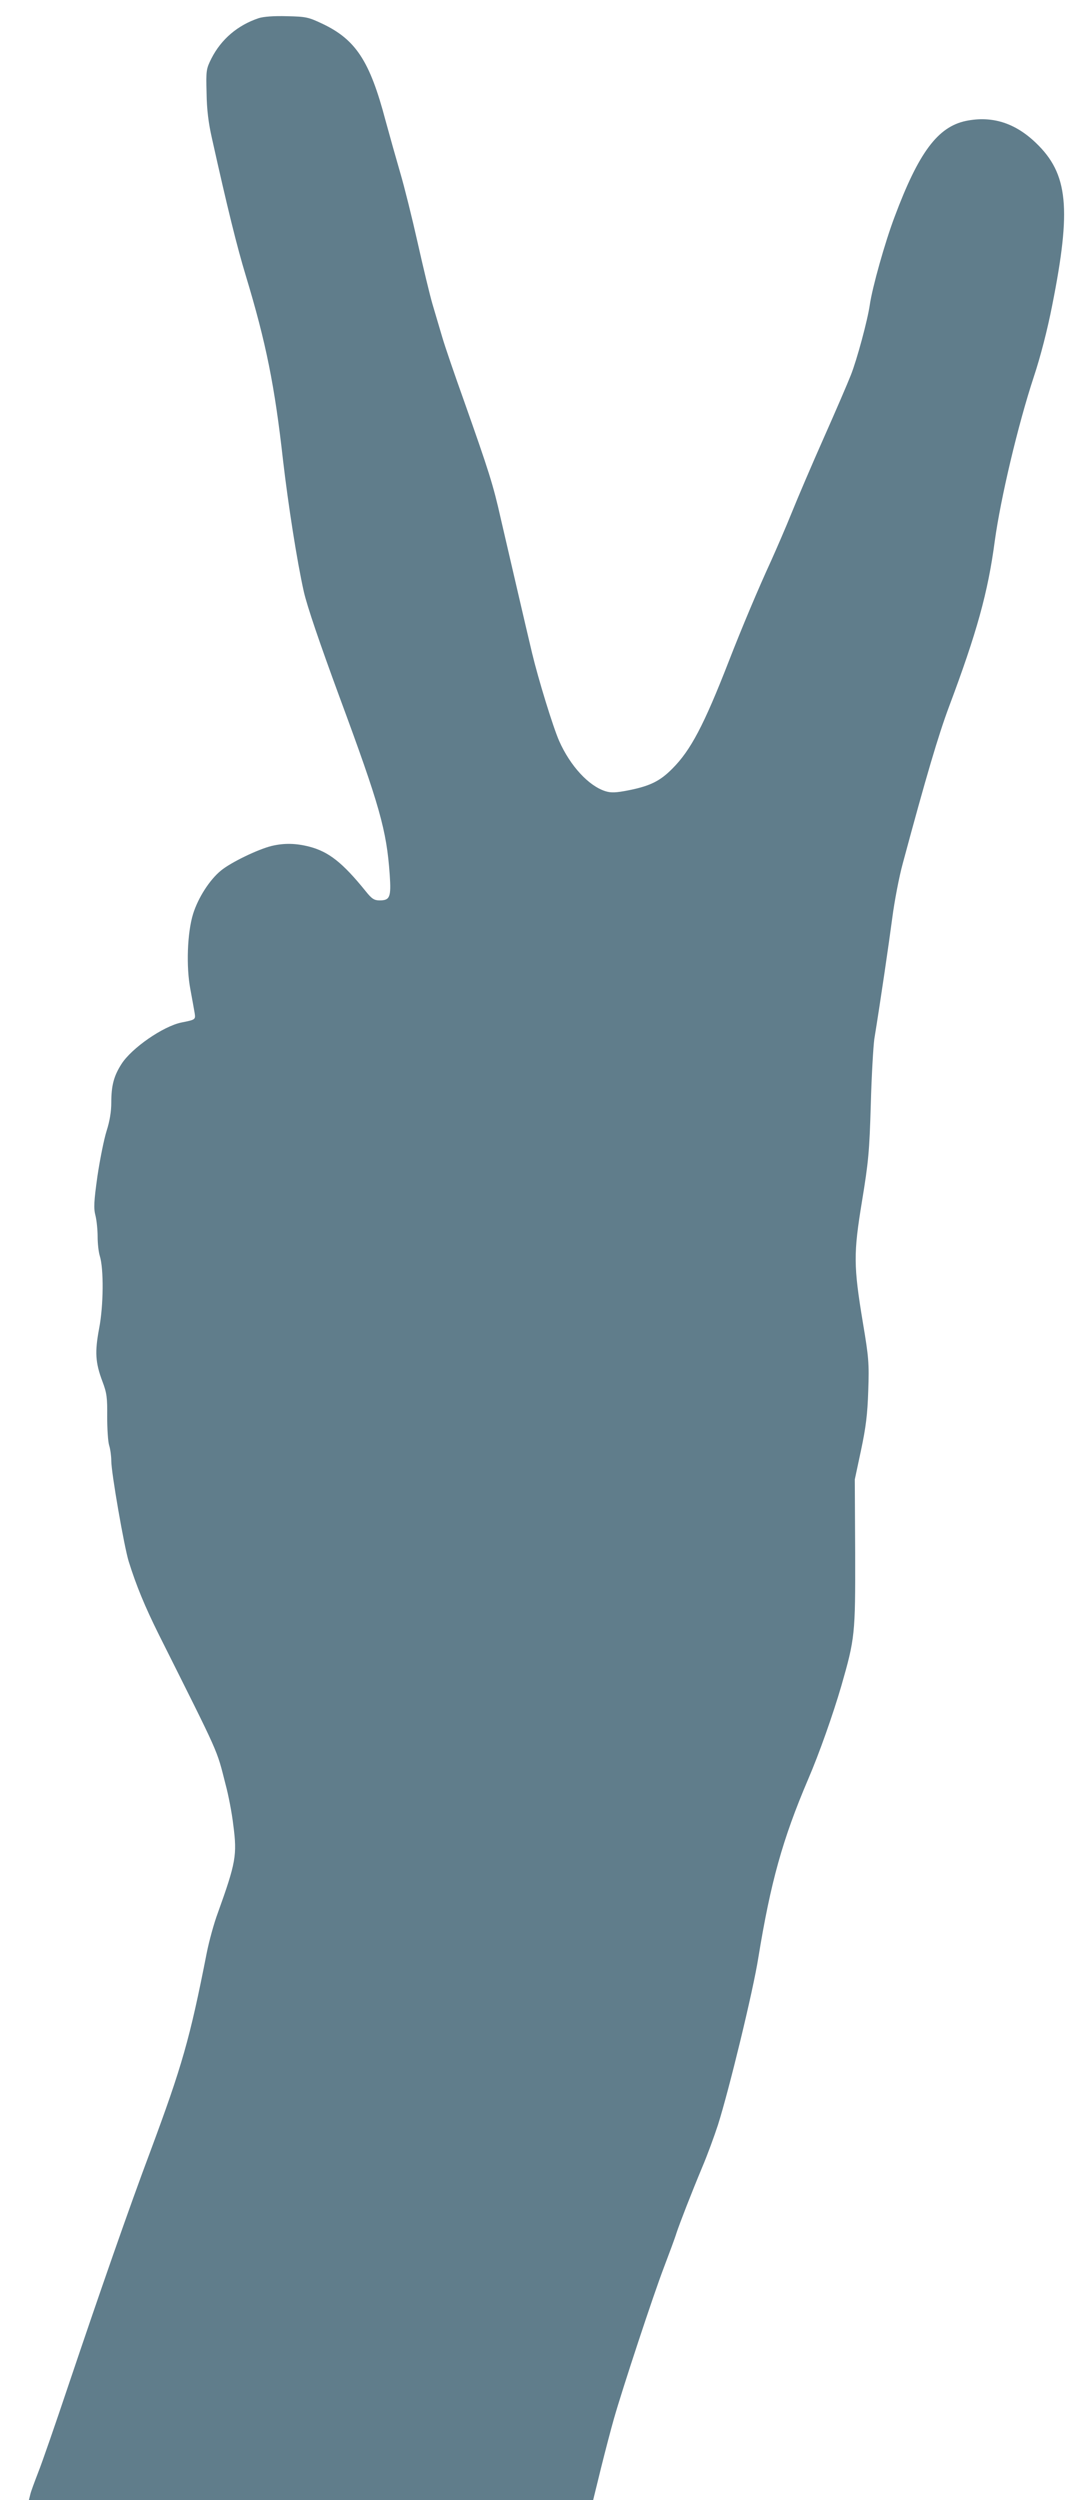<?xml version="1.0" standalone="no"?>
<!DOCTYPE svg PUBLIC "-//W3C//DTD SVG 20010904//EN"
 "http://www.w3.org/TR/2001/REC-SVG-20010904/DTD/svg10.dtd">
<svg version="1.0" xmlns="http://www.w3.org/2000/svg"
 width="547pt" height="1280pt" viewBox="0 0 547 1280"
 preserveAspectRatio="xMidYMid meet">
<g transform="translate(0,1280) scale(0.1,-0.1)"
fill="#607d8b" stroke="none">
<path d="M1325 12707 c-108 -36 -192 -108 -242 -206 -27 -54 -28 -61 -25 -177
1 -85 10 -155 27 -230 80 -360 129 -558 174 -706 104 -344 148 -563 191 -948
26 -223 71 -513 106 -669 17 -75 80 -260 183 -540 206 -557 241 -681 257 -909
8 -116 1 -132 -52 -132 -27 0 -40 8 -71 47 -118 146 -189 202 -288 228 -70 18
-129 19 -193 4 -70 -17 -209 -84 -260 -126 -58 -47 -117 -139 -143 -222 -30
-97 -36 -271 -14 -386 9 -49 19 -104 22 -122 5 -33 4 -34 -67 -48 -94 -19
-256 -131 -308 -213 -39 -61 -52 -110 -52 -197 0 -46 -8 -95 -24 -145 -13 -41
-34 -145 -47 -232 -18 -129 -20 -164 -10 -202 6 -24 11 -73 11 -108 0 -35 5
-79 11 -98 21 -66 19 -256 -3 -370 -23 -122 -20 -176 17 -274 22 -58 25 -82
24 -179 0 -62 4 -128 10 -147 6 -19 11 -55 11 -80 0 -61 66 -439 89 -514 39
-125 83 -231 154 -374 317 -633 295 -583 342 -767 15 -55 33 -149 40 -210 20
-153 13 -192 -79 -448 -20 -53 -45 -145 -57 -205 -87 -443 -126 -578 -289
-1017 -108 -287 -262 -730 -417 -1190 -68 -203 -139 -408 -158 -455 -18 -47
-37 -97 -40 -112 l-7 -28 1445 0 1445 0 40 163 c22 89 52 203 66 252 44 155
202 634 256 775 28 74 58 154 65 178 18 53 72 193 132 337 26 61 61 157 80
215 56 176 180 685 207 857 63 386 124 606 255 913 57 132 128 334 170 478 70
244 72 263 71 682 l-2 375 32 150 c25 118 33 183 37 305 5 141 2 172 -27 345
-49 295 -49 357 -5 625 33 201 38 254 45 495 4 149 13 299 18 335 33 203 74
485 92 620 11 85 35 211 54 280 120 446 182 655 236 800 143 381 200 586 235
850 30 218 118 592 200 841 34 102 70 242 94 365 99 497 82 674 -83 832 -107
103 -225 140 -358 113 -145 -30 -243 -162 -366 -491 -50 -132 -114 -361 -127
-450 -11 -78 -66 -282 -97 -360 -16 -41 -78 -185 -138 -320 -60 -135 -134
-308 -165 -385 -31 -77 -79 -187 -105 -245 -65 -141 -151 -345 -217 -515 -128
-329 -196 -457 -289 -550 -63 -64 -114 -89 -223 -111 -66 -13 -91 -14 -120 -5
-86 27 -180 129 -237 257 -32 73 -107 317 -139 451 -36 151 -116 498 -160 687
-39 174 -60 240 -189 605 -48 134 -98 280 -111 325 -13 44 -36 121 -50 169
-14 48 -48 190 -76 315 -28 125 -68 286 -89 357 -21 72 -55 193 -76 270 -80
303 -152 412 -322 493 -72 34 -84 37 -182 39 -67 2 -120 -2 -145 -10z"/>
</g>
</svg>
